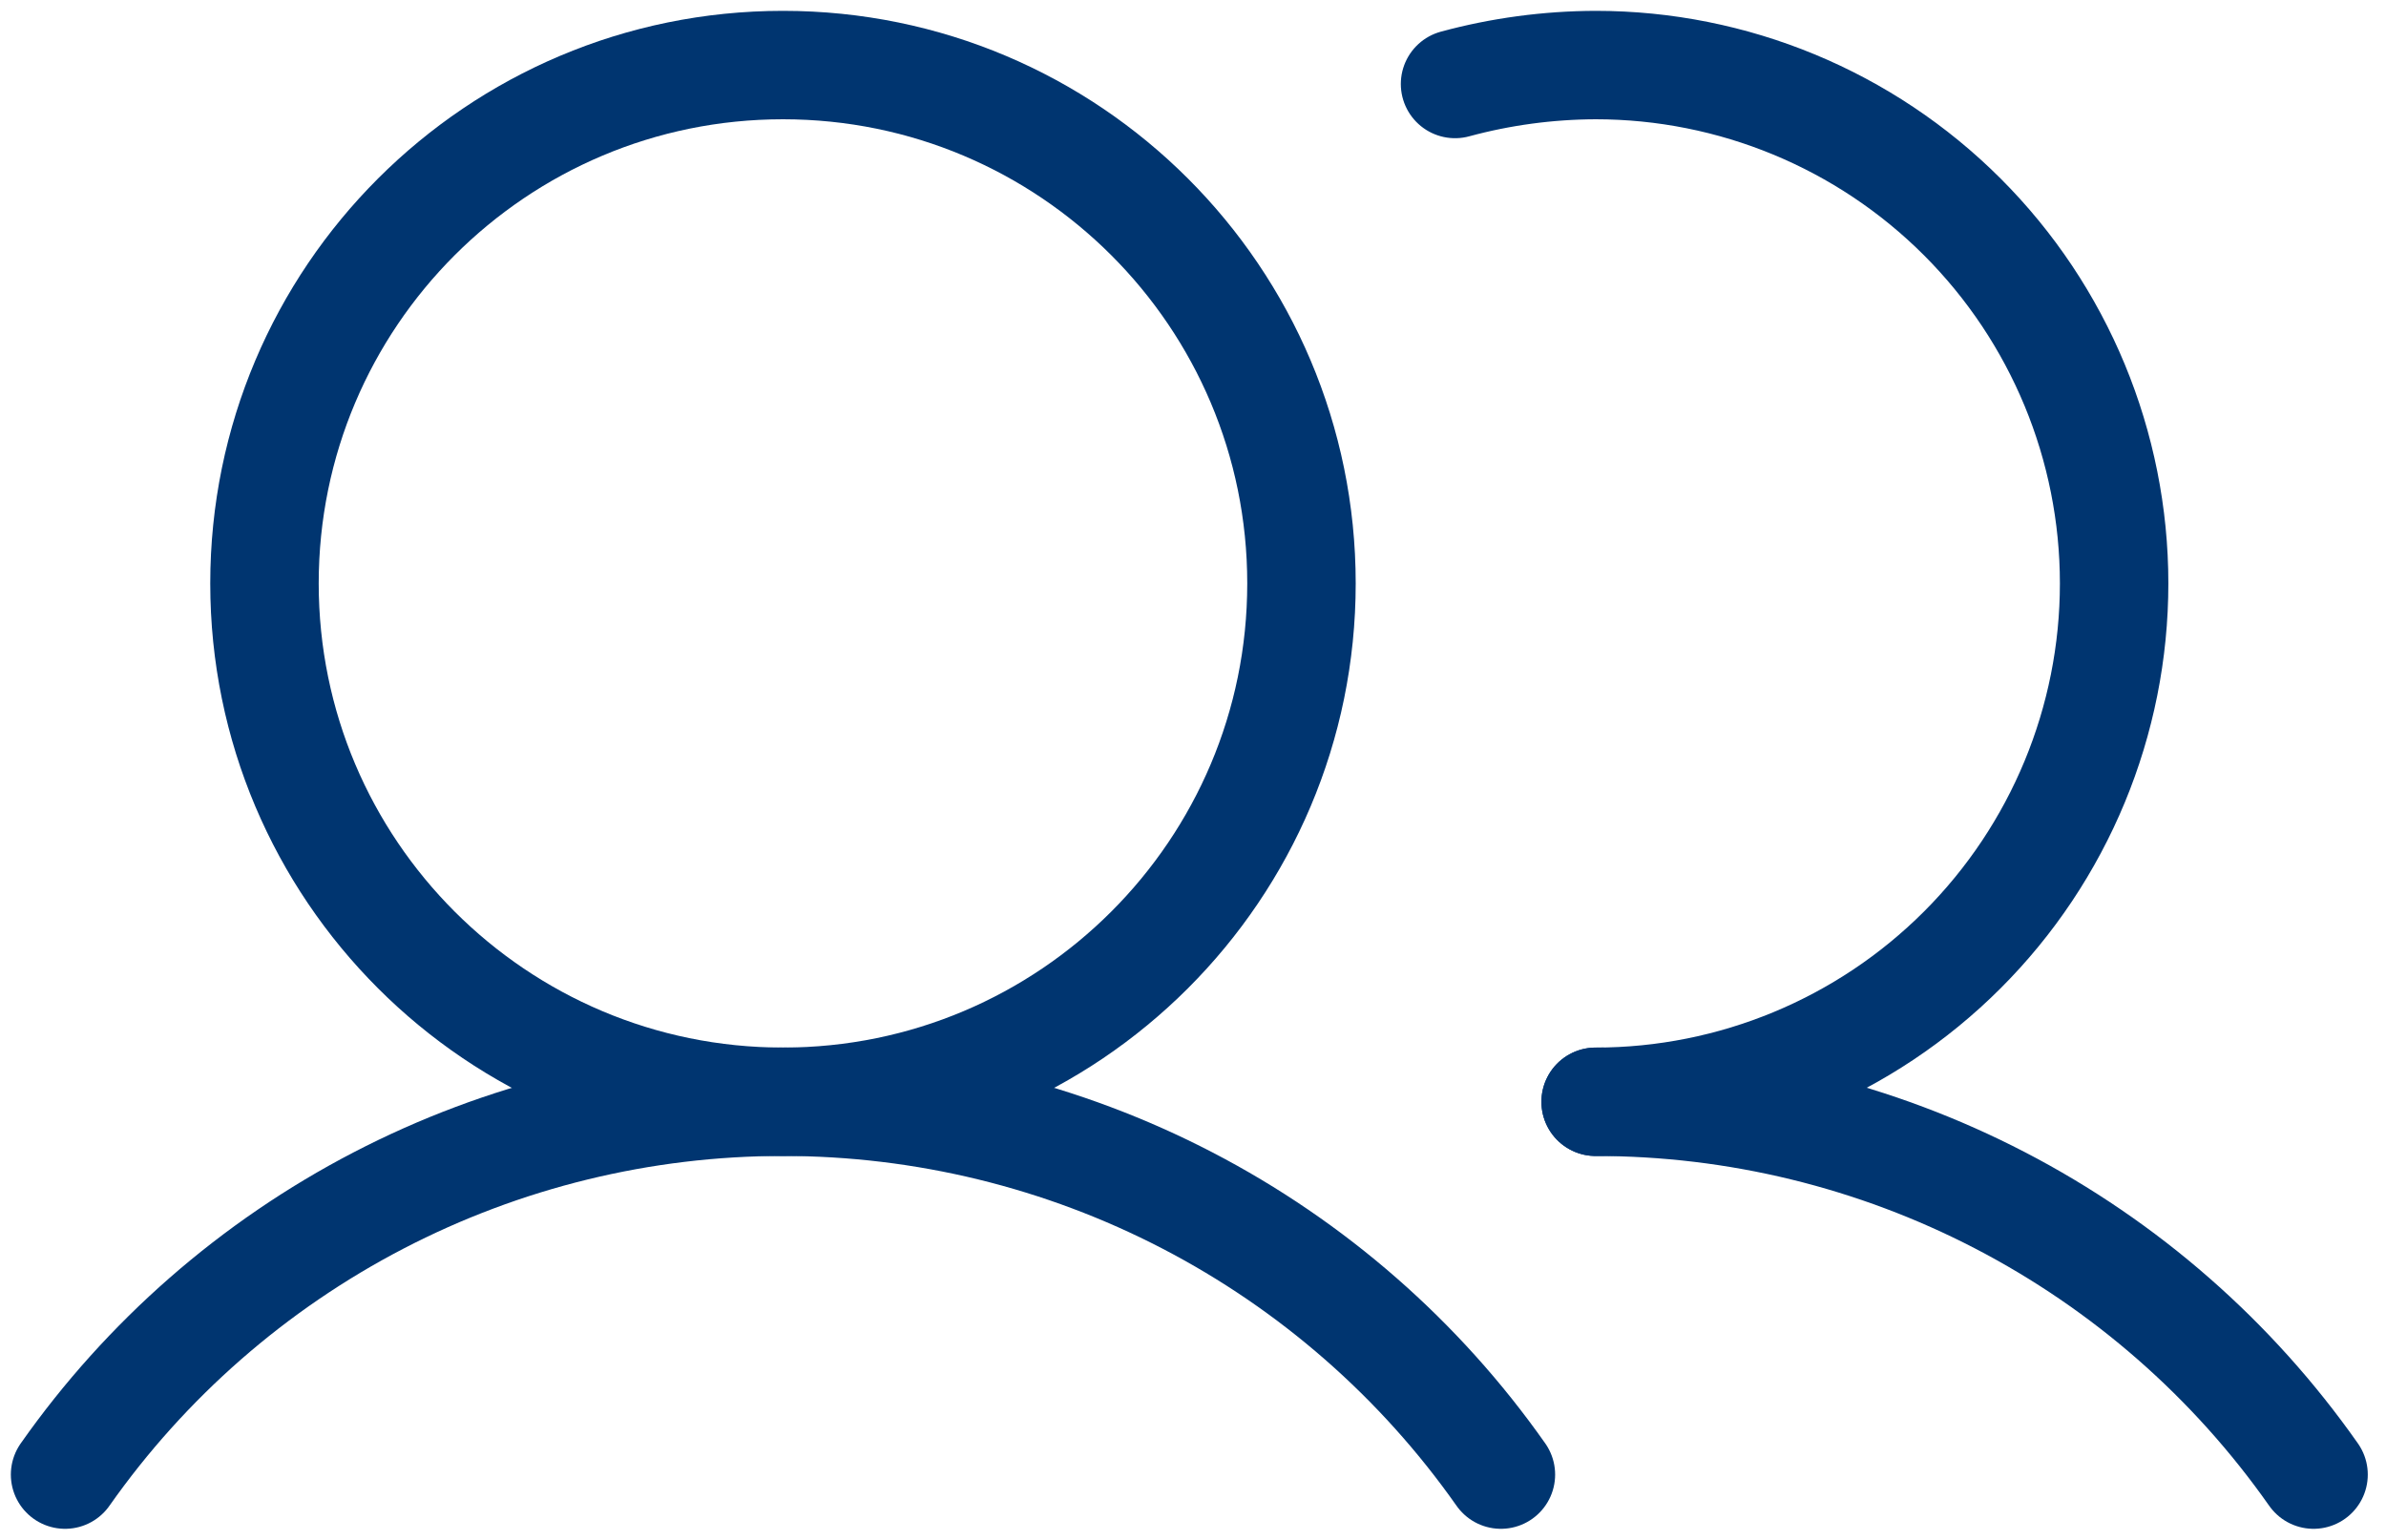 <svg width="110" height="71" viewBox="0 0 110 71" fill="none" xmlns="http://www.w3.org/2000/svg">
<path d="M36.097 50.808C49.299 50.808 60.001 40.105 60.001 26.904C60.001 13.702 49.299 3 36.097 3C22.895 3 12.193 13.702 12.193 26.904C12.193 40.105 22.895 50.808 36.097 50.808Z" stroke="#003570" stroke-width="5" stroke-miterlimit="10"/>
<path d="M67.081 3.873C69.194 3.3 71.373 3.007 73.563 3C79.902 3 85.982 5.518 90.465 10.001C94.948 14.484 97.466 20.564 97.466 26.904C97.466 33.243 94.948 39.324 90.465 43.806C85.982 48.289 79.902 50.808 73.563 50.808" stroke="#003570" stroke-width="5" stroke-linecap="round" stroke-linejoin="round"/>
<path d="M3 68C6.732 62.689 11.688 58.354 17.449 55.361C23.21 52.368 29.606 50.806 36.098 50.806C42.589 50.806 48.986 52.368 54.746 55.361C60.507 58.354 65.463 62.689 69.195 68" stroke="#003570" stroke-width="5" stroke-linecap="round" stroke-linejoin="round"/>
<path d="M73.562 50.808C80.055 50.804 86.452 52.364 92.214 55.357C97.975 58.349 102.93 62.686 106.66 68" stroke="#003570" stroke-width="5" stroke-linecap="round" stroke-linejoin="round"/>
</svg>
